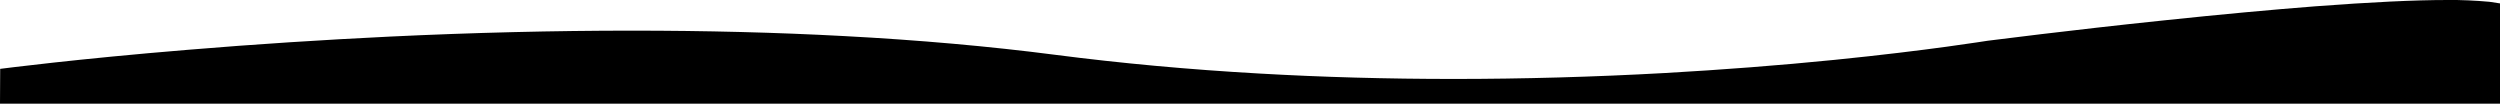 <?xml version="1.0" encoding="utf-8"?>
<!-- Generator: Adobe Illustrator 24.3.0, SVG Export Plug-In . SVG Version: 6.00 Build 0)  -->
<svg version="1.1" id="Layer_1" xmlns="http://www.w3.org/2000/svg" xmlns:xlink="http://www.w3.org/1999/xlink" x="0px" y="0px"
	 viewBox="0 0 1387 57.5" style="enable-background:new 0 0 1387 57.5;" xml:space="preserve">
<path id="Subtraction_19" d="M1387,57.5H0c0.1-10.3,0.1-17.2,0.1-19.1v-0.2l0,0c1.7-0.2,42.2-5.5,104.5-10.6
	c37.2-3.1,74.7-5.5,111.6-7.3c46.1-2.2,91.3-3.3,134.4-3.3c40.8,0,80.4,1,117.5,3c41.6,2.2,81,5.7,117.3,10.4s74.4,8.2,113.4,10.4
	c34.8,2,71,3,107.5,3c38.5,0,78.1-1.1,117.6-3.3c31.6-1.8,63.2-4.2,94-7.3c52.7-5.3,84.6-10.6,84.9-10.6c1.8-0.2,45-5.8,97.8-11.3
	c31.3-3.3,59.5-5.9,83.9-7.8c30.5-2.3,55.1-3.5,73.1-3.5c7.9-0.1,15.7,0.3,23.6,1c2.2,0.3,4.2,0.6,5.9,0.9L1387,57.5L1387,57.5z"/>
</svg>
